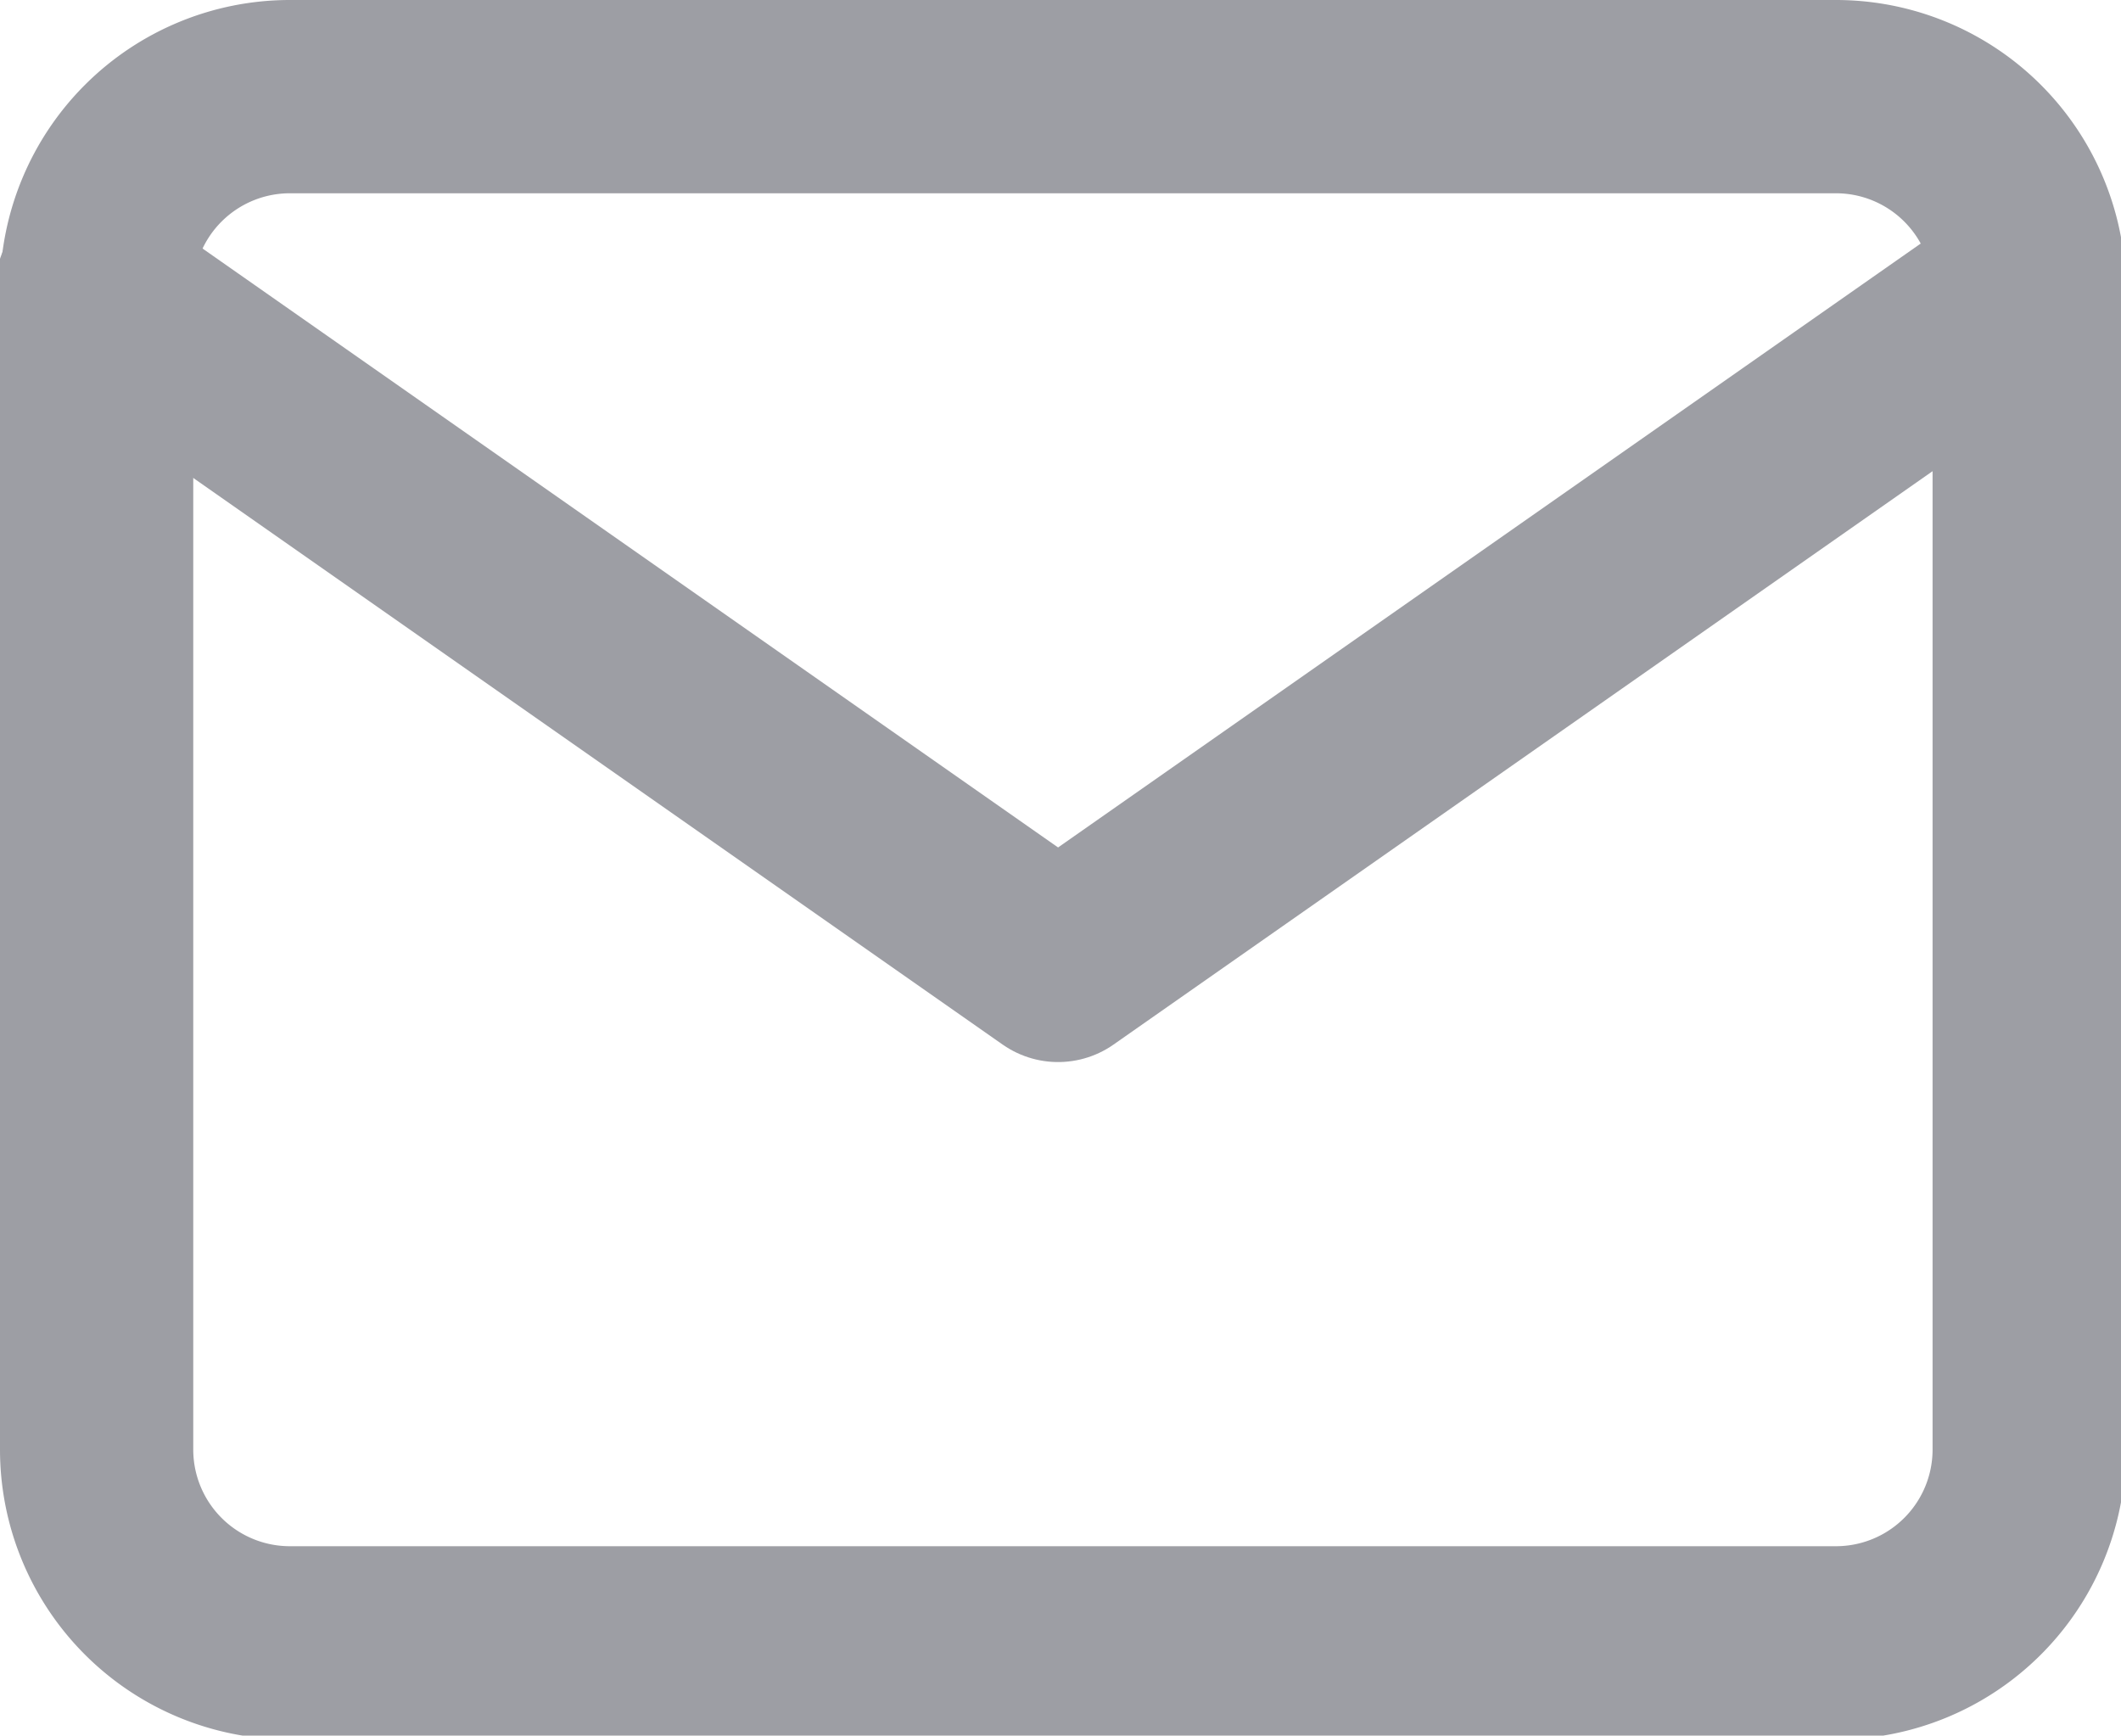 <svg id="Layer_2" data-name="Layer 2" xmlns="http://www.w3.org/2000/svg" viewBox="0 0 21.95 17.96"><defs><style>.cls-1{fill:none;stroke:#9d9ea4;stroke-linecap:round;stroke-linejoin:round;stroke-width:2px;}</style></defs><g id="Icon_-_Footer_-_Contact" data-name="Icon - Footer - Contact"><path id="Path_104" data-name="Path 104" class="cls-1" d="M3.35,3.71h16a2,2,0,0,1,2,2v12a2,2,0,0,1-2,2h-16a2,2,0,0,1-2-2V5.7A2,2,0,0,1,3.35,3.71Z" transform="translate(-0.35 -2.71)"/><path id="Path_105" data-name="Path 105" class="cls-1" d="M21.3,5.7l-10,7-10-7" transform="translate(-0.35 -2.71)"/></g></svg>